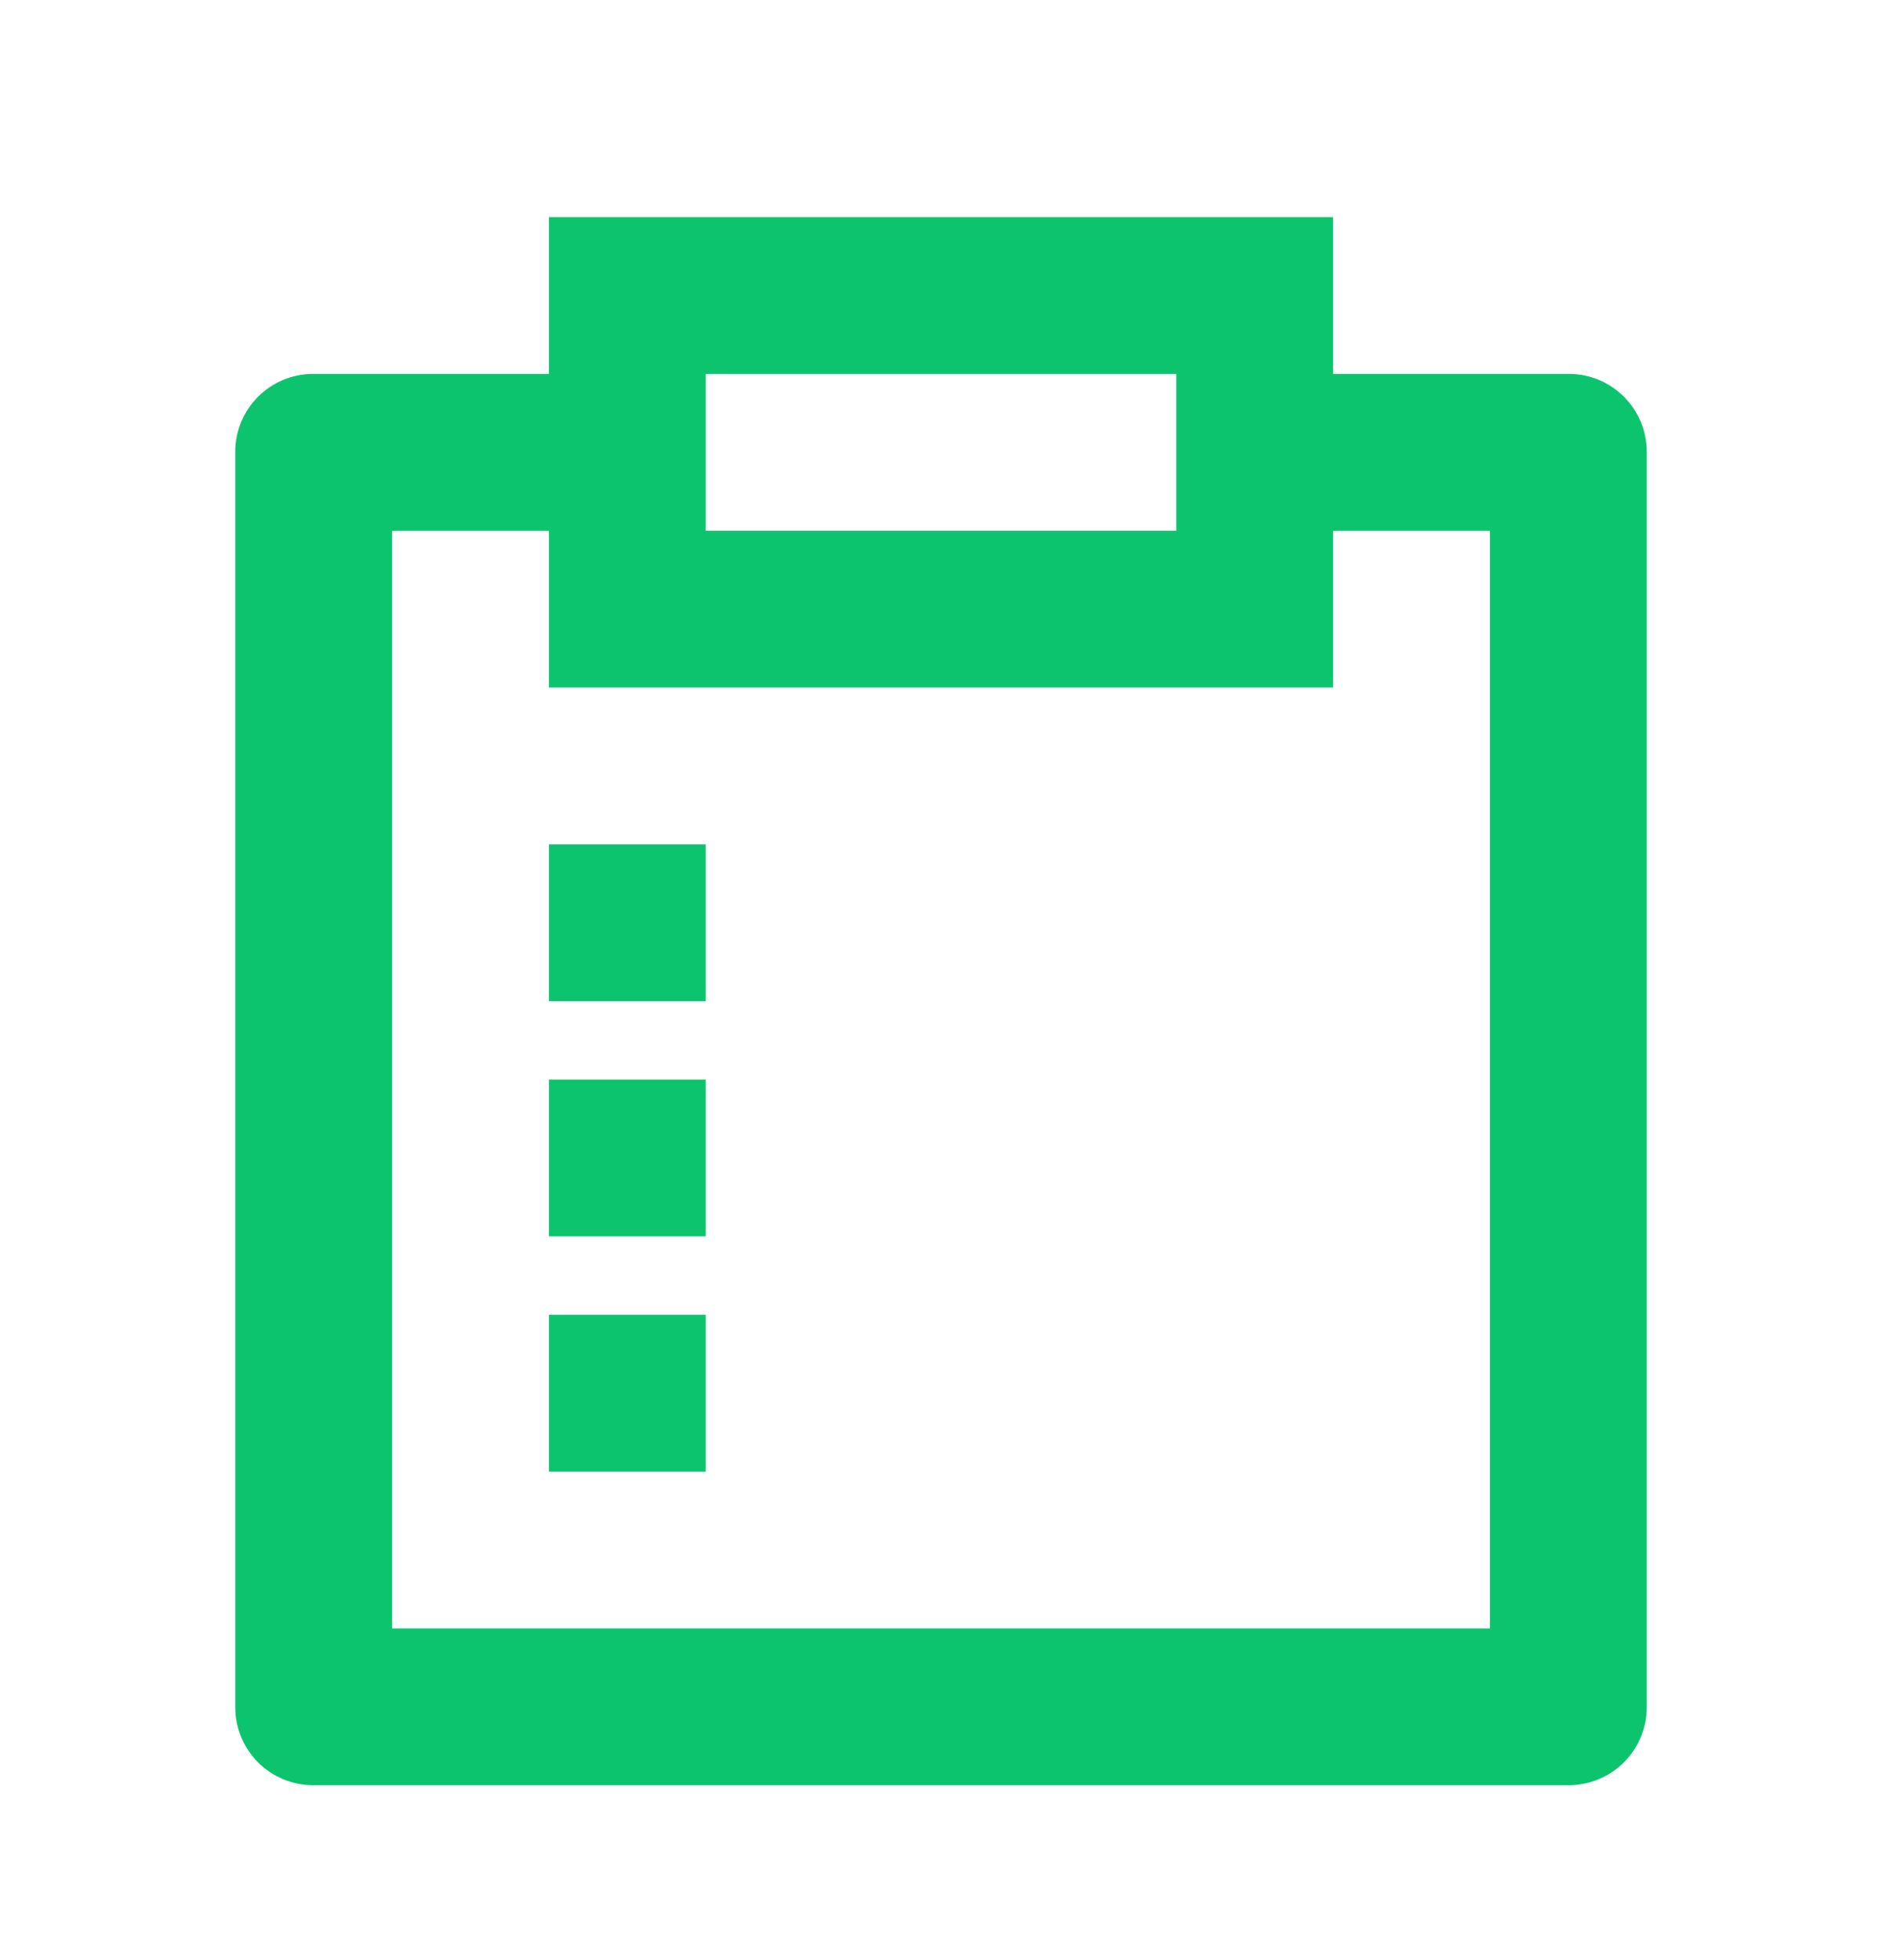 <svg width="24" height="25" viewBox="0 0 24 25" fill="none" xmlns="http://www.w3.org/2000/svg">
<path d="M17 2.769V4.769H20.007C20.555 4.769 21 5.214 21 5.762V21.776C21 22.039 20.895 22.291 20.709 22.477C20.523 22.664 20.27 22.768 20.007 22.769H3.993C3.73 22.769 3.477 22.664 3.291 22.478C3.105 22.291 3 22.039 3 21.776V5.762C3 5.214 3.445 4.769 3.993 4.769H7V2.769H17ZM7 6.769H5V20.769H19V6.769H17V8.769H7V6.769ZM9 16.769V18.769H7V16.769H9ZM9 13.769V15.769H7V13.769H9ZM9 10.769V12.769H7V10.769H9ZM15 4.769H9V6.769H15V4.769Z" fill="#0DC46E"/>
</svg>
